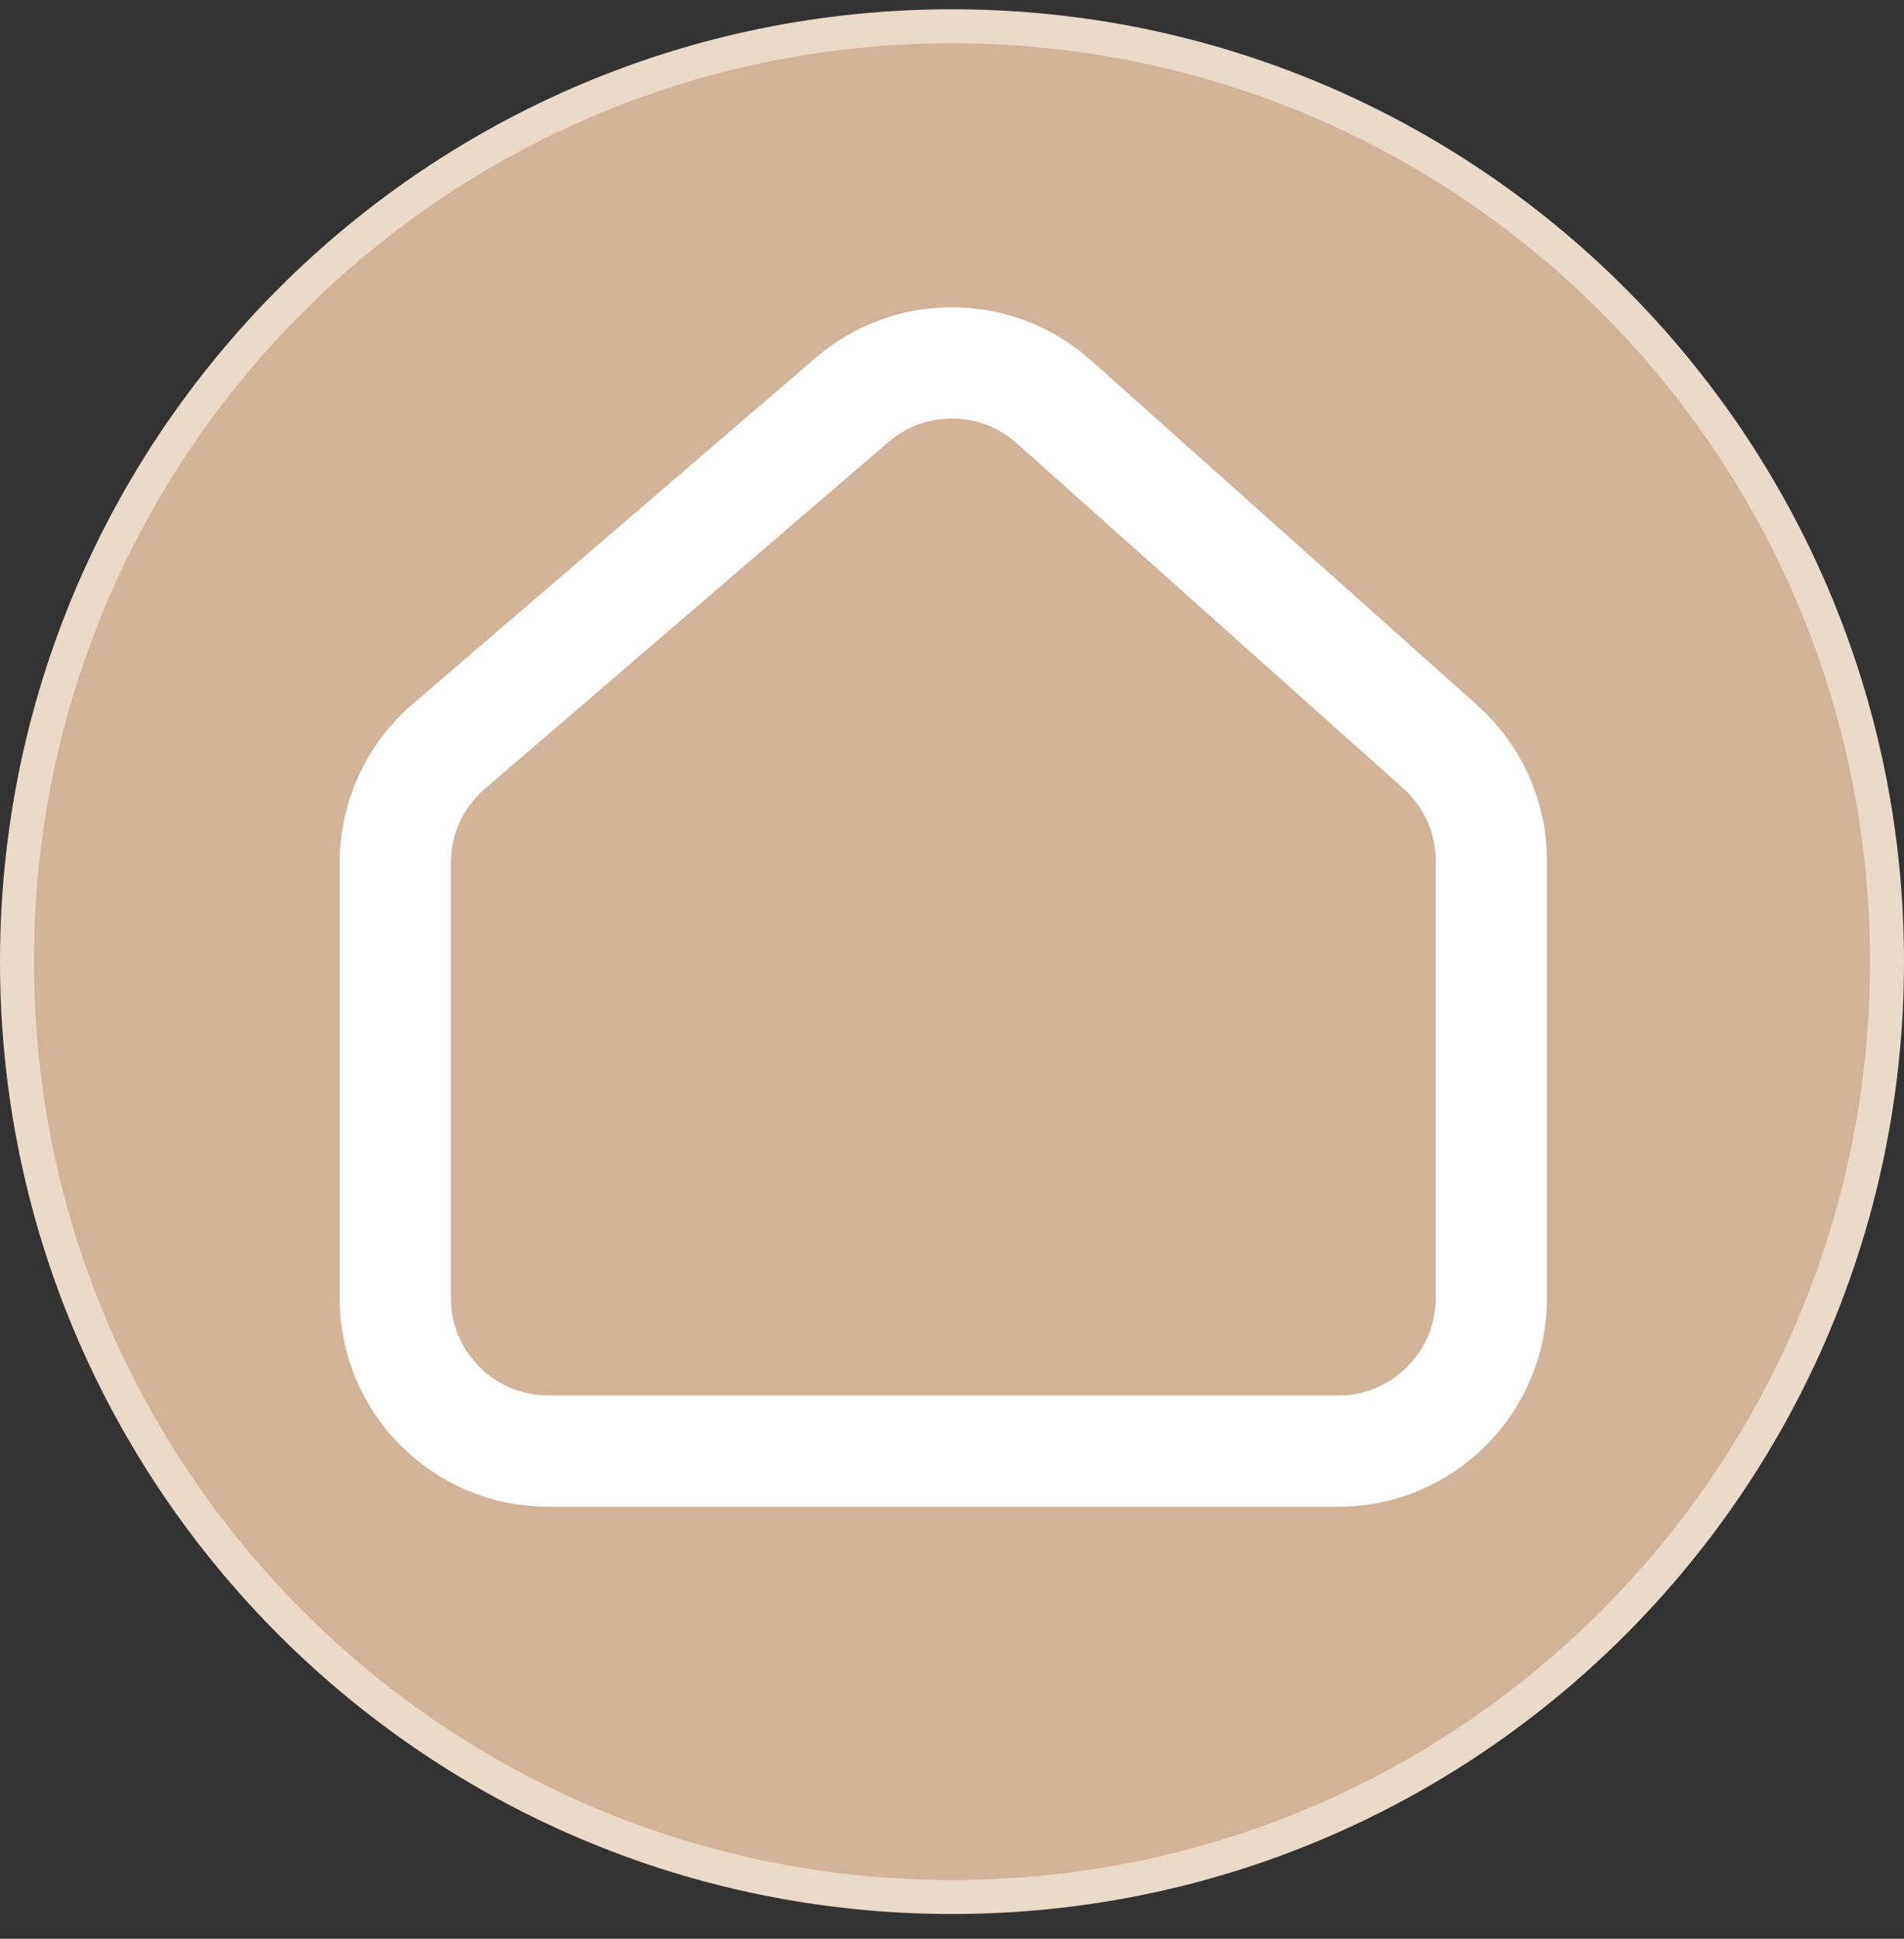<svg width="56" height="57" viewBox="0 0 56 57" fill="none" xmlns="http://www.w3.org/2000/svg">
<rect x="0" y="0" width="56" height="57" fill="#333333" stroke="none"/>
<g clip-path="url(#clip0_3937_3541)">
<path d="M28 0.773C43.188 0.773 55.5 13.086 55.5 28.273C55.5 43.461 43.188 55.773 28 55.773C12.812 55.773 0.5 43.461 0.5 28.273C0.5 13.086 12.812 0.773 28 0.773Z" fill="#D0B398" stroke="#EBD9C9"/>
<path d="M11.625 38.161V25.366C11.625 24.053 12.198 22.805 13.194 21.95L25.063 11.756C26.776 10.286 29.312 10.31 30.996 11.813L42.359 21.955C43.316 22.809 43.864 24.031 43.864 25.314V38.161C43.864 40.648 41.848 42.664 39.361 42.664H16.128C13.641 42.664 11.625 40.648 11.625 38.161Z" stroke="white" stroke-width="3.273"/>
</g>
<defs>
<clipPath id="clip0_3937_3541">
<rect width="56" height="56" fill="white" transform="translate(0 0.273)"/>
</clipPath>
</defs>
</svg>
